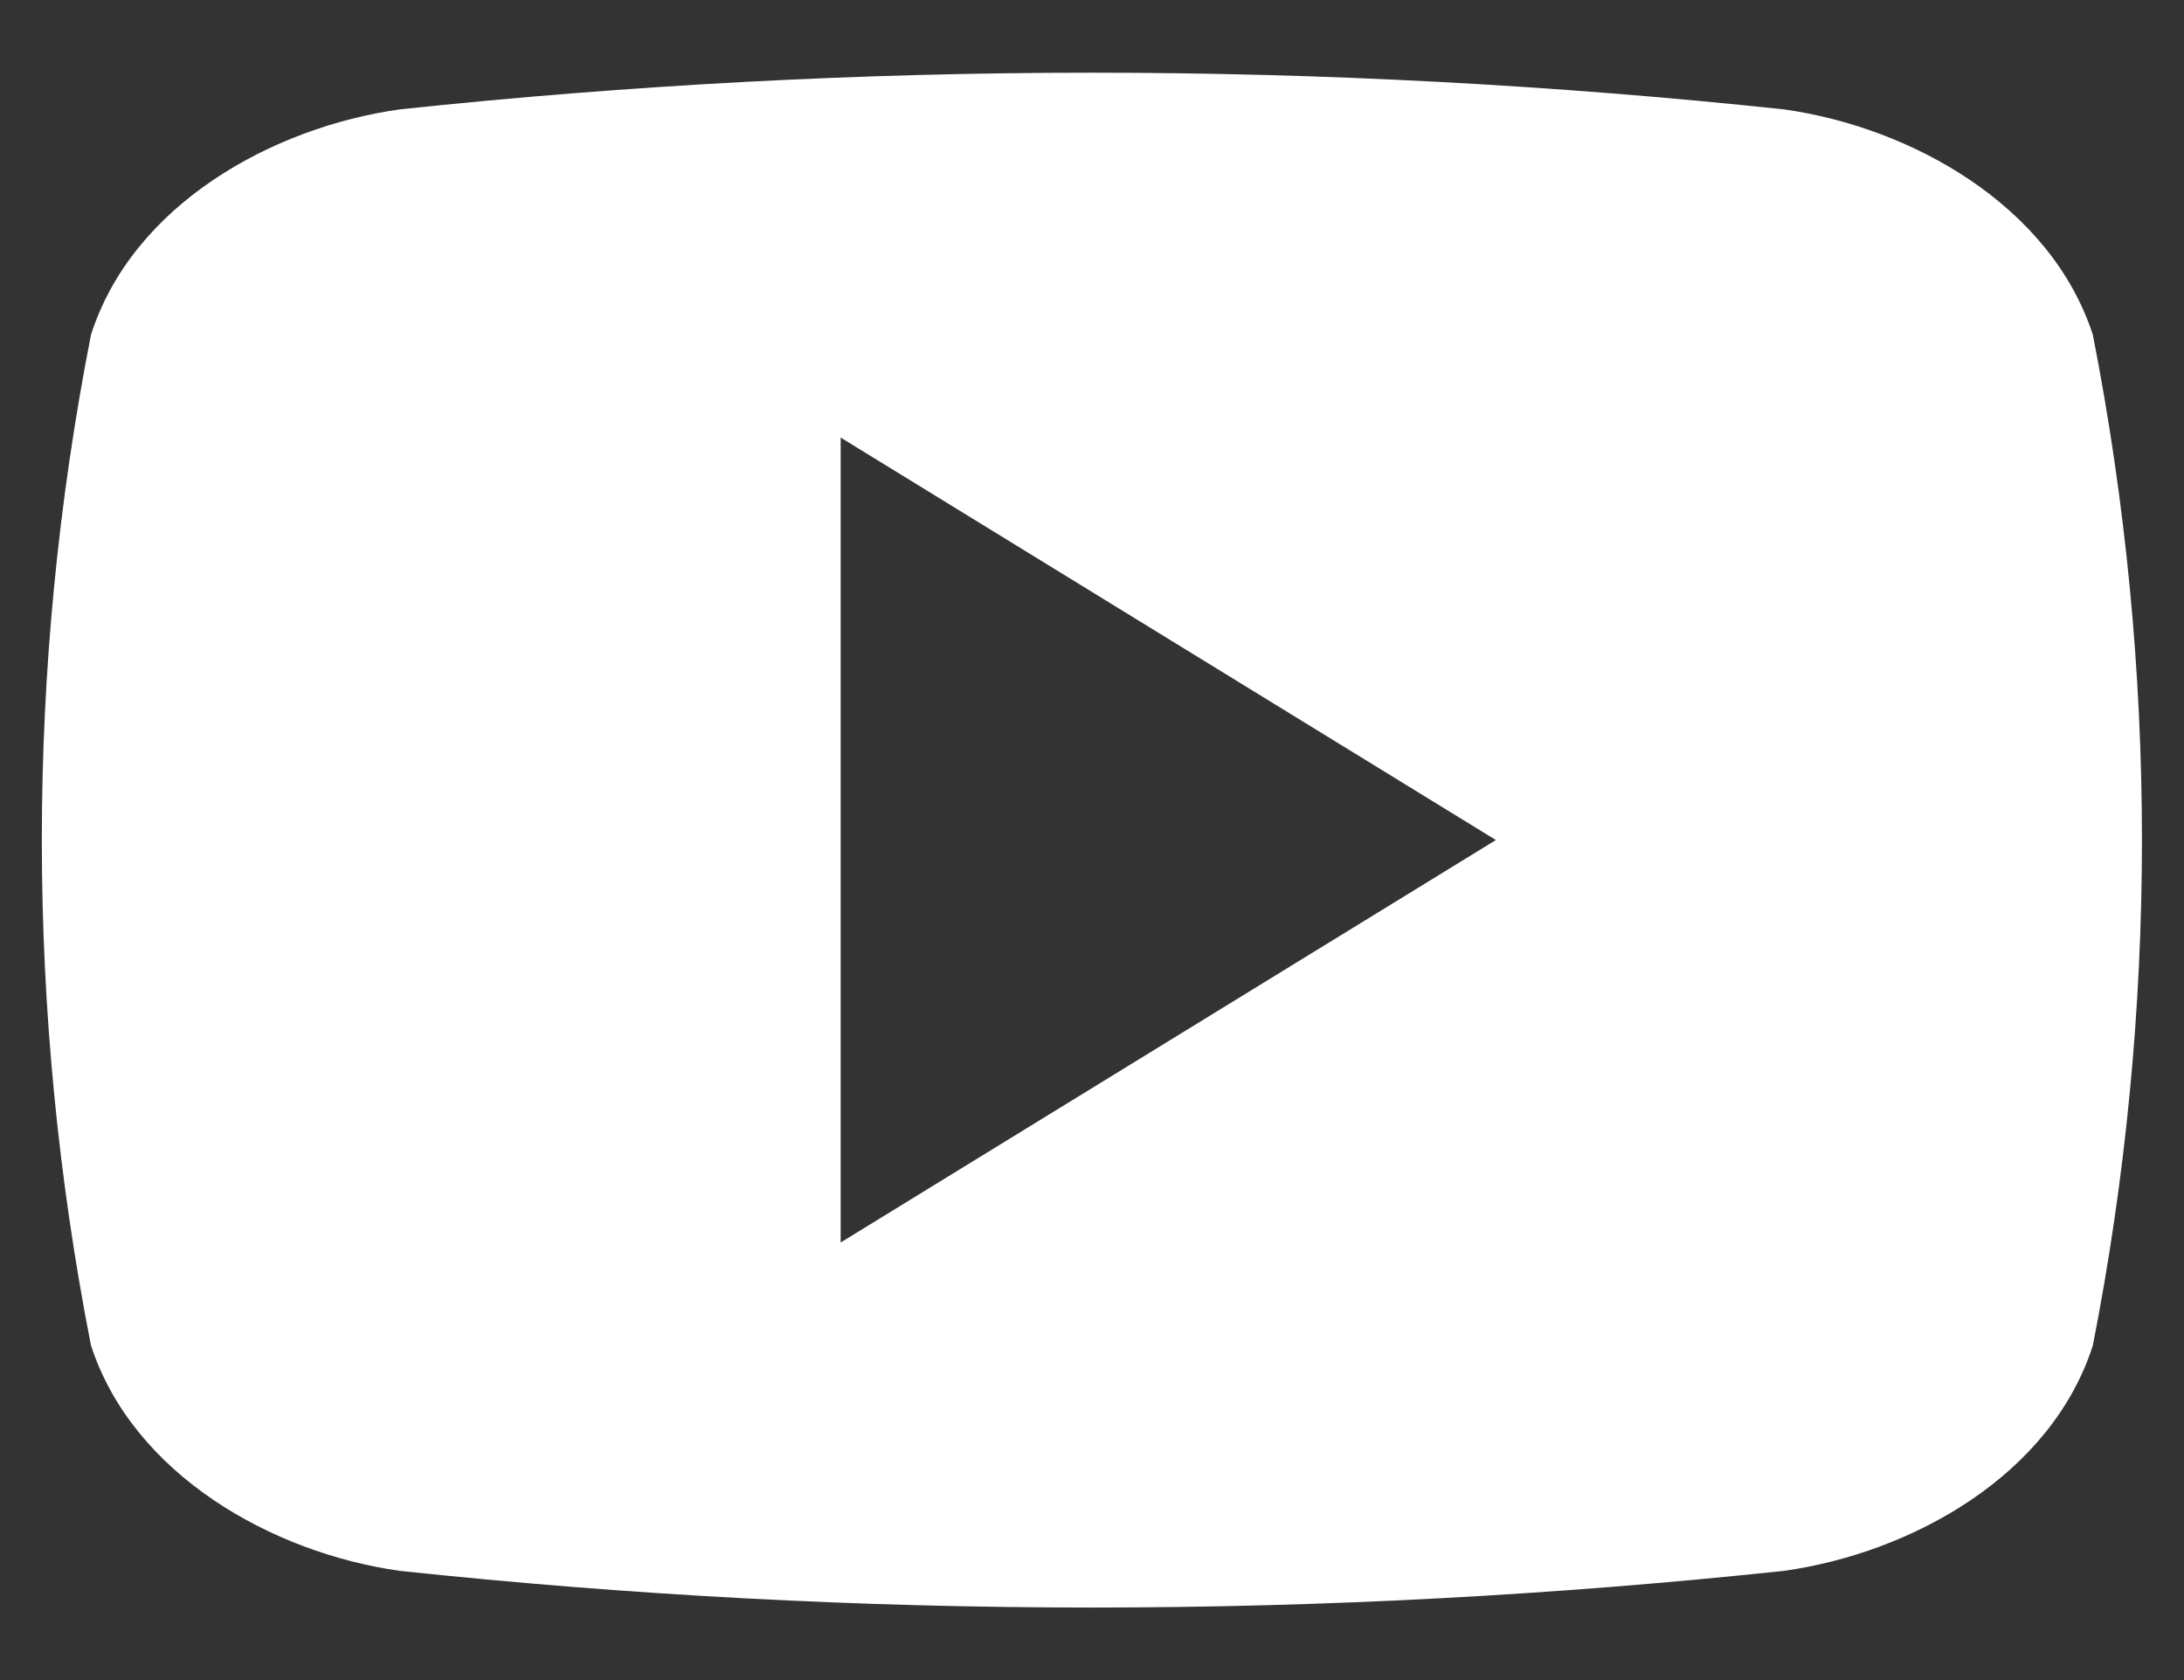 <svg width="26" height="20" viewBox="0 0 26 20" fill="none" xmlns="http://www.w3.org/2000/svg">
<rect x="0" y="0" width="26" height="20" fill="#333333" stroke="none"/>
<path d="M24.915 3.986C24.415 2.448 22.76 1.516 21.237 1.302C15.76 0.72 10.237 0.72 4.76 1.302C3.237 1.516 1.578 2.438 1.083 3.986C0.303 7.958 0.303 12.044 1.083 16.016C1.583 17.552 3.237 18.486 4.76 18.7C10.237 19.282 15.76 19.282 21.237 18.7C22.76 18.486 24.419 17.564 24.915 16.016C25.694 12.044 25.694 7.958 24.915 3.986ZM10.008 14.791V5.209L17.808 10C15.178 11.616 12.626 13.182 10.008 14.791Z" fill="white"/>
</svg>
